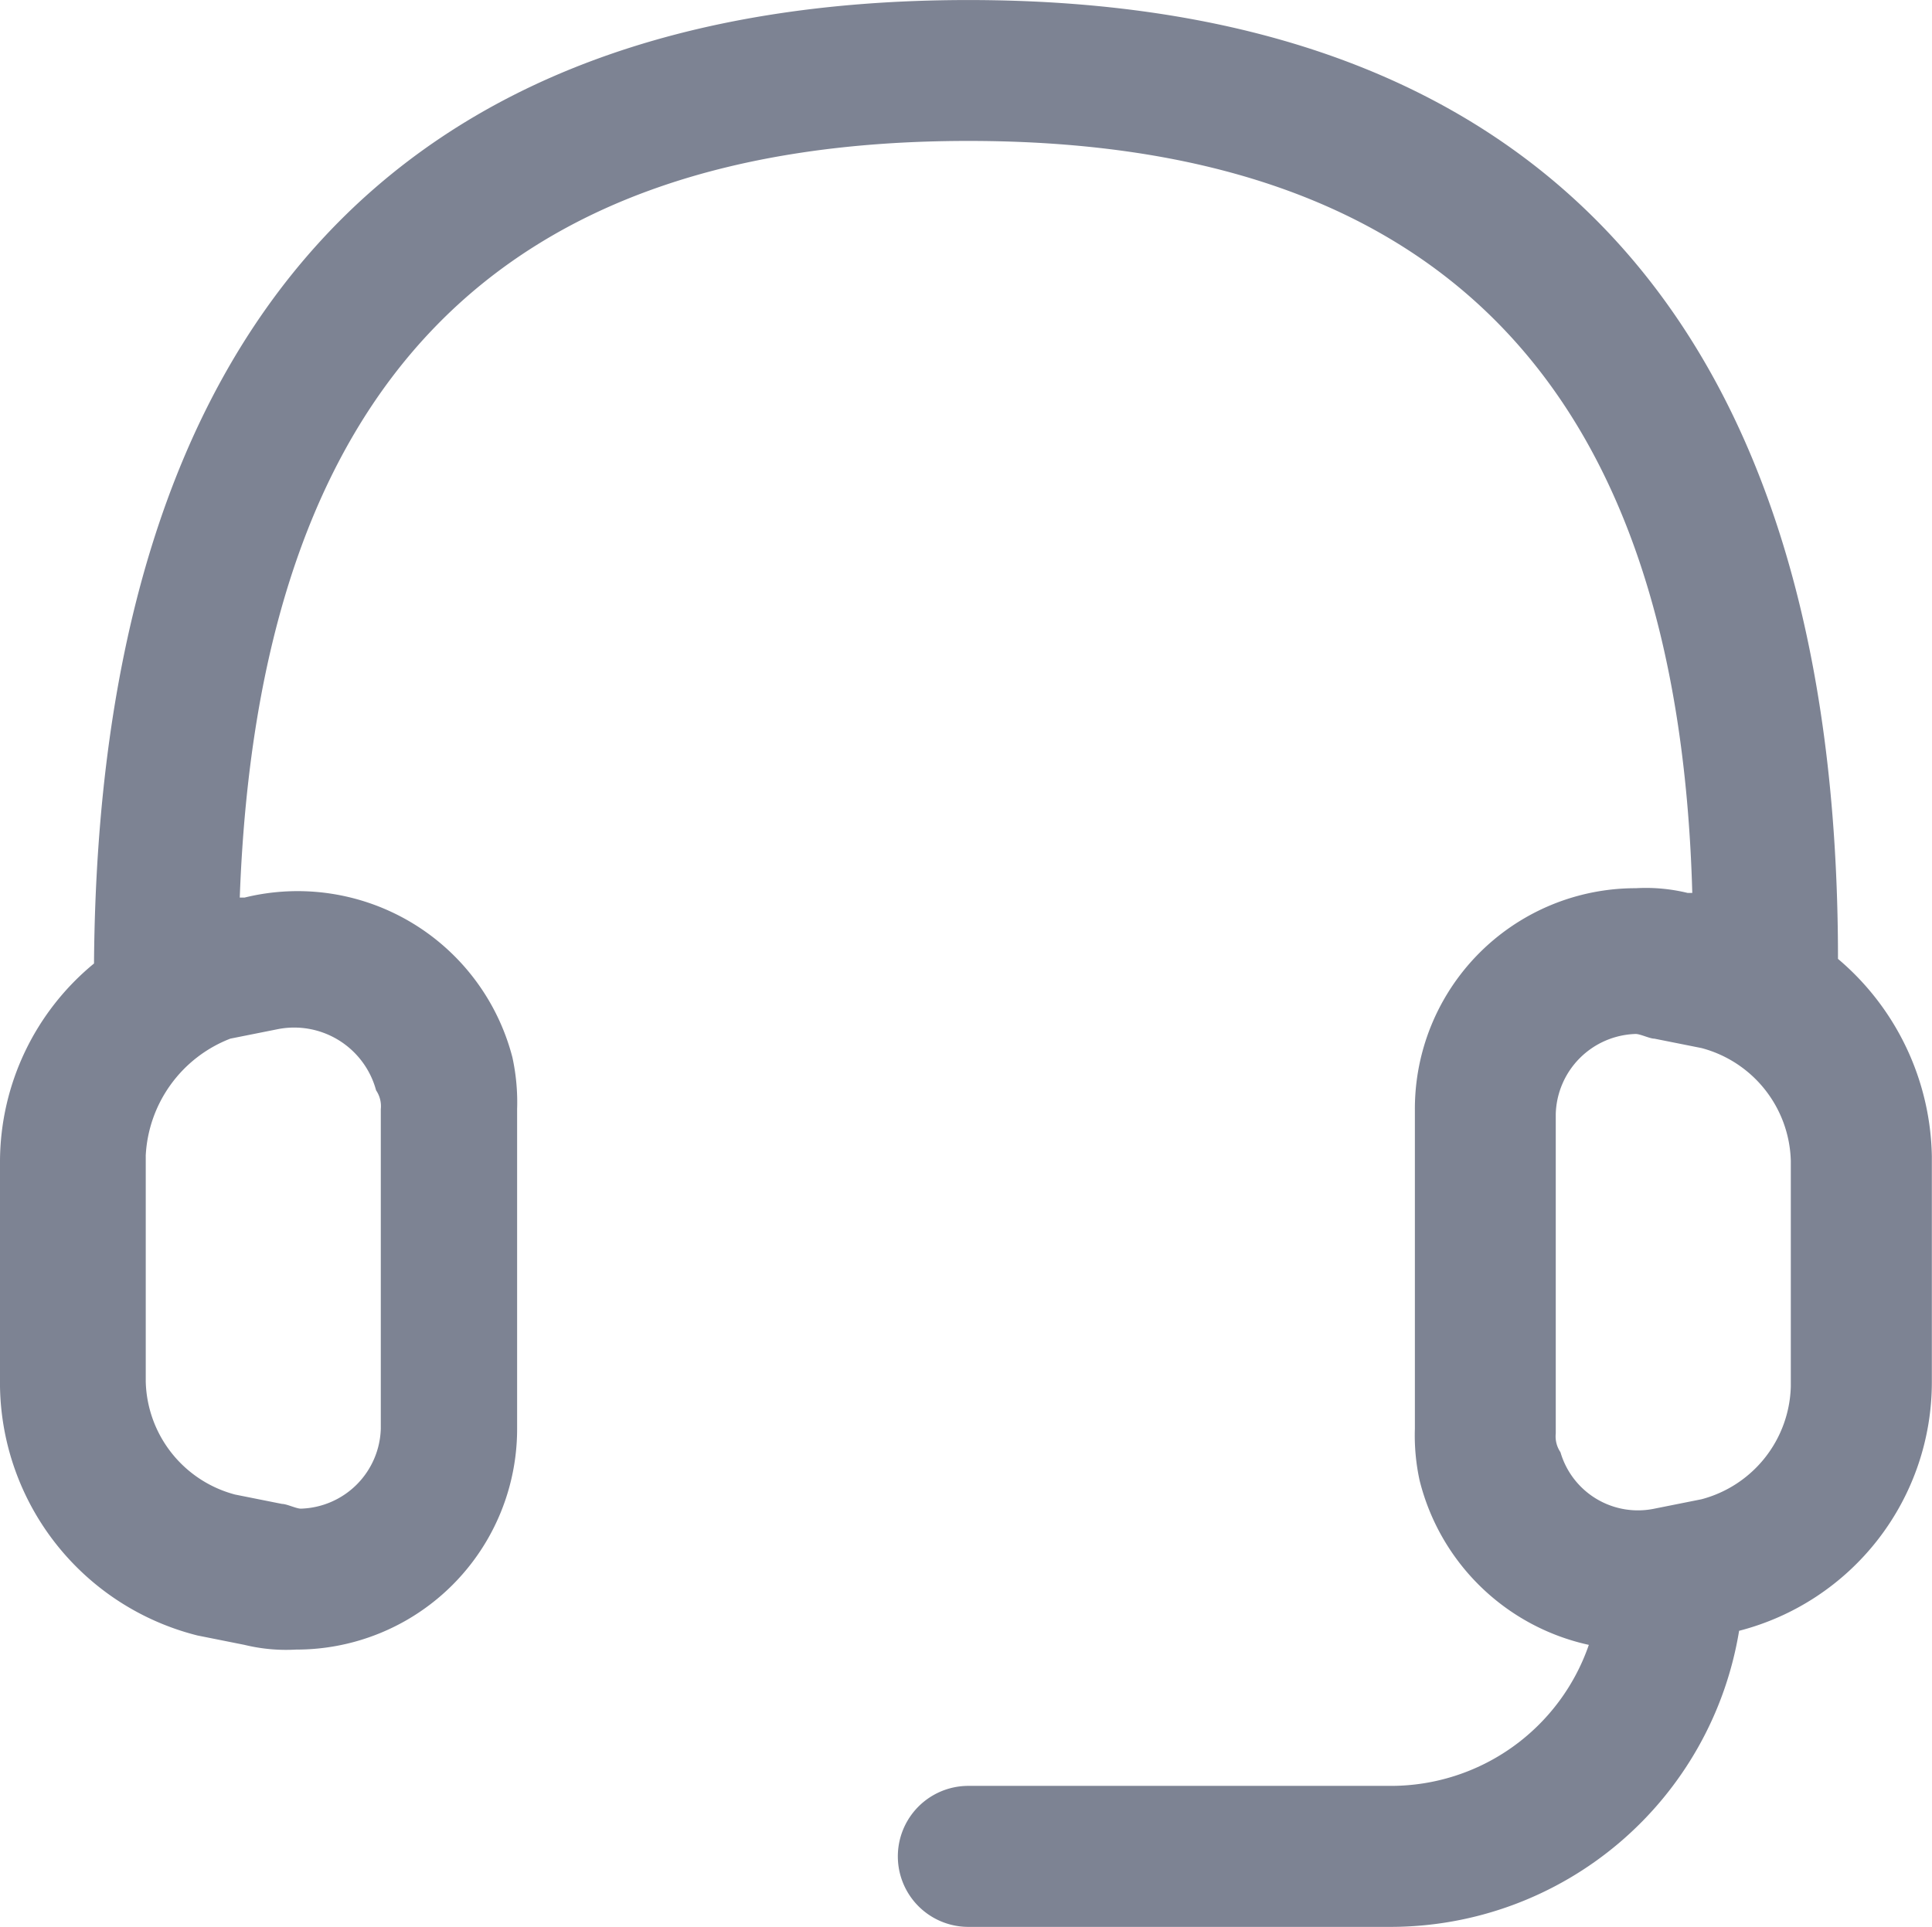 <svg xmlns="http://www.w3.org/2000/svg" width="50" height="49.878" viewBox="0 0 50 49.878"><defs><style>.a{fill:#7d8393;}</style></defs><path class="a" d="M36.354,64.836v5.839a3.105,3.105,0,0,0,2.311,2.92l1.217.243c.122,0,.365.122.487.122a2.132,2.132,0,0,0,2.068-2.068V63.619a.731.731,0,0,0-.122-.487,2.195,2.195,0,0,0-2.555-1.581l-1.217.243a3.431,3.431,0,0,0-2.19,3.041ZM75.4,73.96h0l1.217-.243a3.105,3.105,0,0,0,2.311-2.92V64.958a3.105,3.105,0,0,0-2.311-2.92L75.4,61.795c-.122,0-.365-.122-.487-.122a2.132,2.132,0,0,0-2.068,2.068v8.272a.731.731,0,0,0,.122.487A2.088,2.088,0,0,0,75.4,73.96Zm4.745-14.234a6.848,6.848,0,0,1,2.433,5.109v5.839a6.647,6.647,0,0,1-4.988,6.448,9.146,9.146,0,0,1-9,7.664H57.643a1.825,1.825,0,0,1,0-3.65H68.592a5.416,5.416,0,0,0,5.109-3.65,5.788,5.788,0,0,1-4.38-4.258,5.456,5.456,0,0,1-.122-1.338V63.619A5.711,5.711,0,0,1,74.918,57.9a4.561,4.561,0,0,1,1.338.122h.122c-.365-13.139-6.569-19.465-18.735-19.465s-18.37,6.326-18.856,19.586h.122a5.742,5.742,0,0,1,6.934,4.136,5.455,5.455,0,0,1,.122,1.338v8.273a5.711,5.711,0,0,1-5.718,5.718,4.562,4.562,0,0,1-1.338-.122l-1.217-.243A6.756,6.756,0,0,1,32.582,70.8V64.958a6.653,6.653,0,0,1,2.433-5.109c.122-16.423,7.786-24.939,22.628-24.939s22.506,8.516,22.506,24.817Z" transform="translate(-32.582 -34.909)"/></svg>